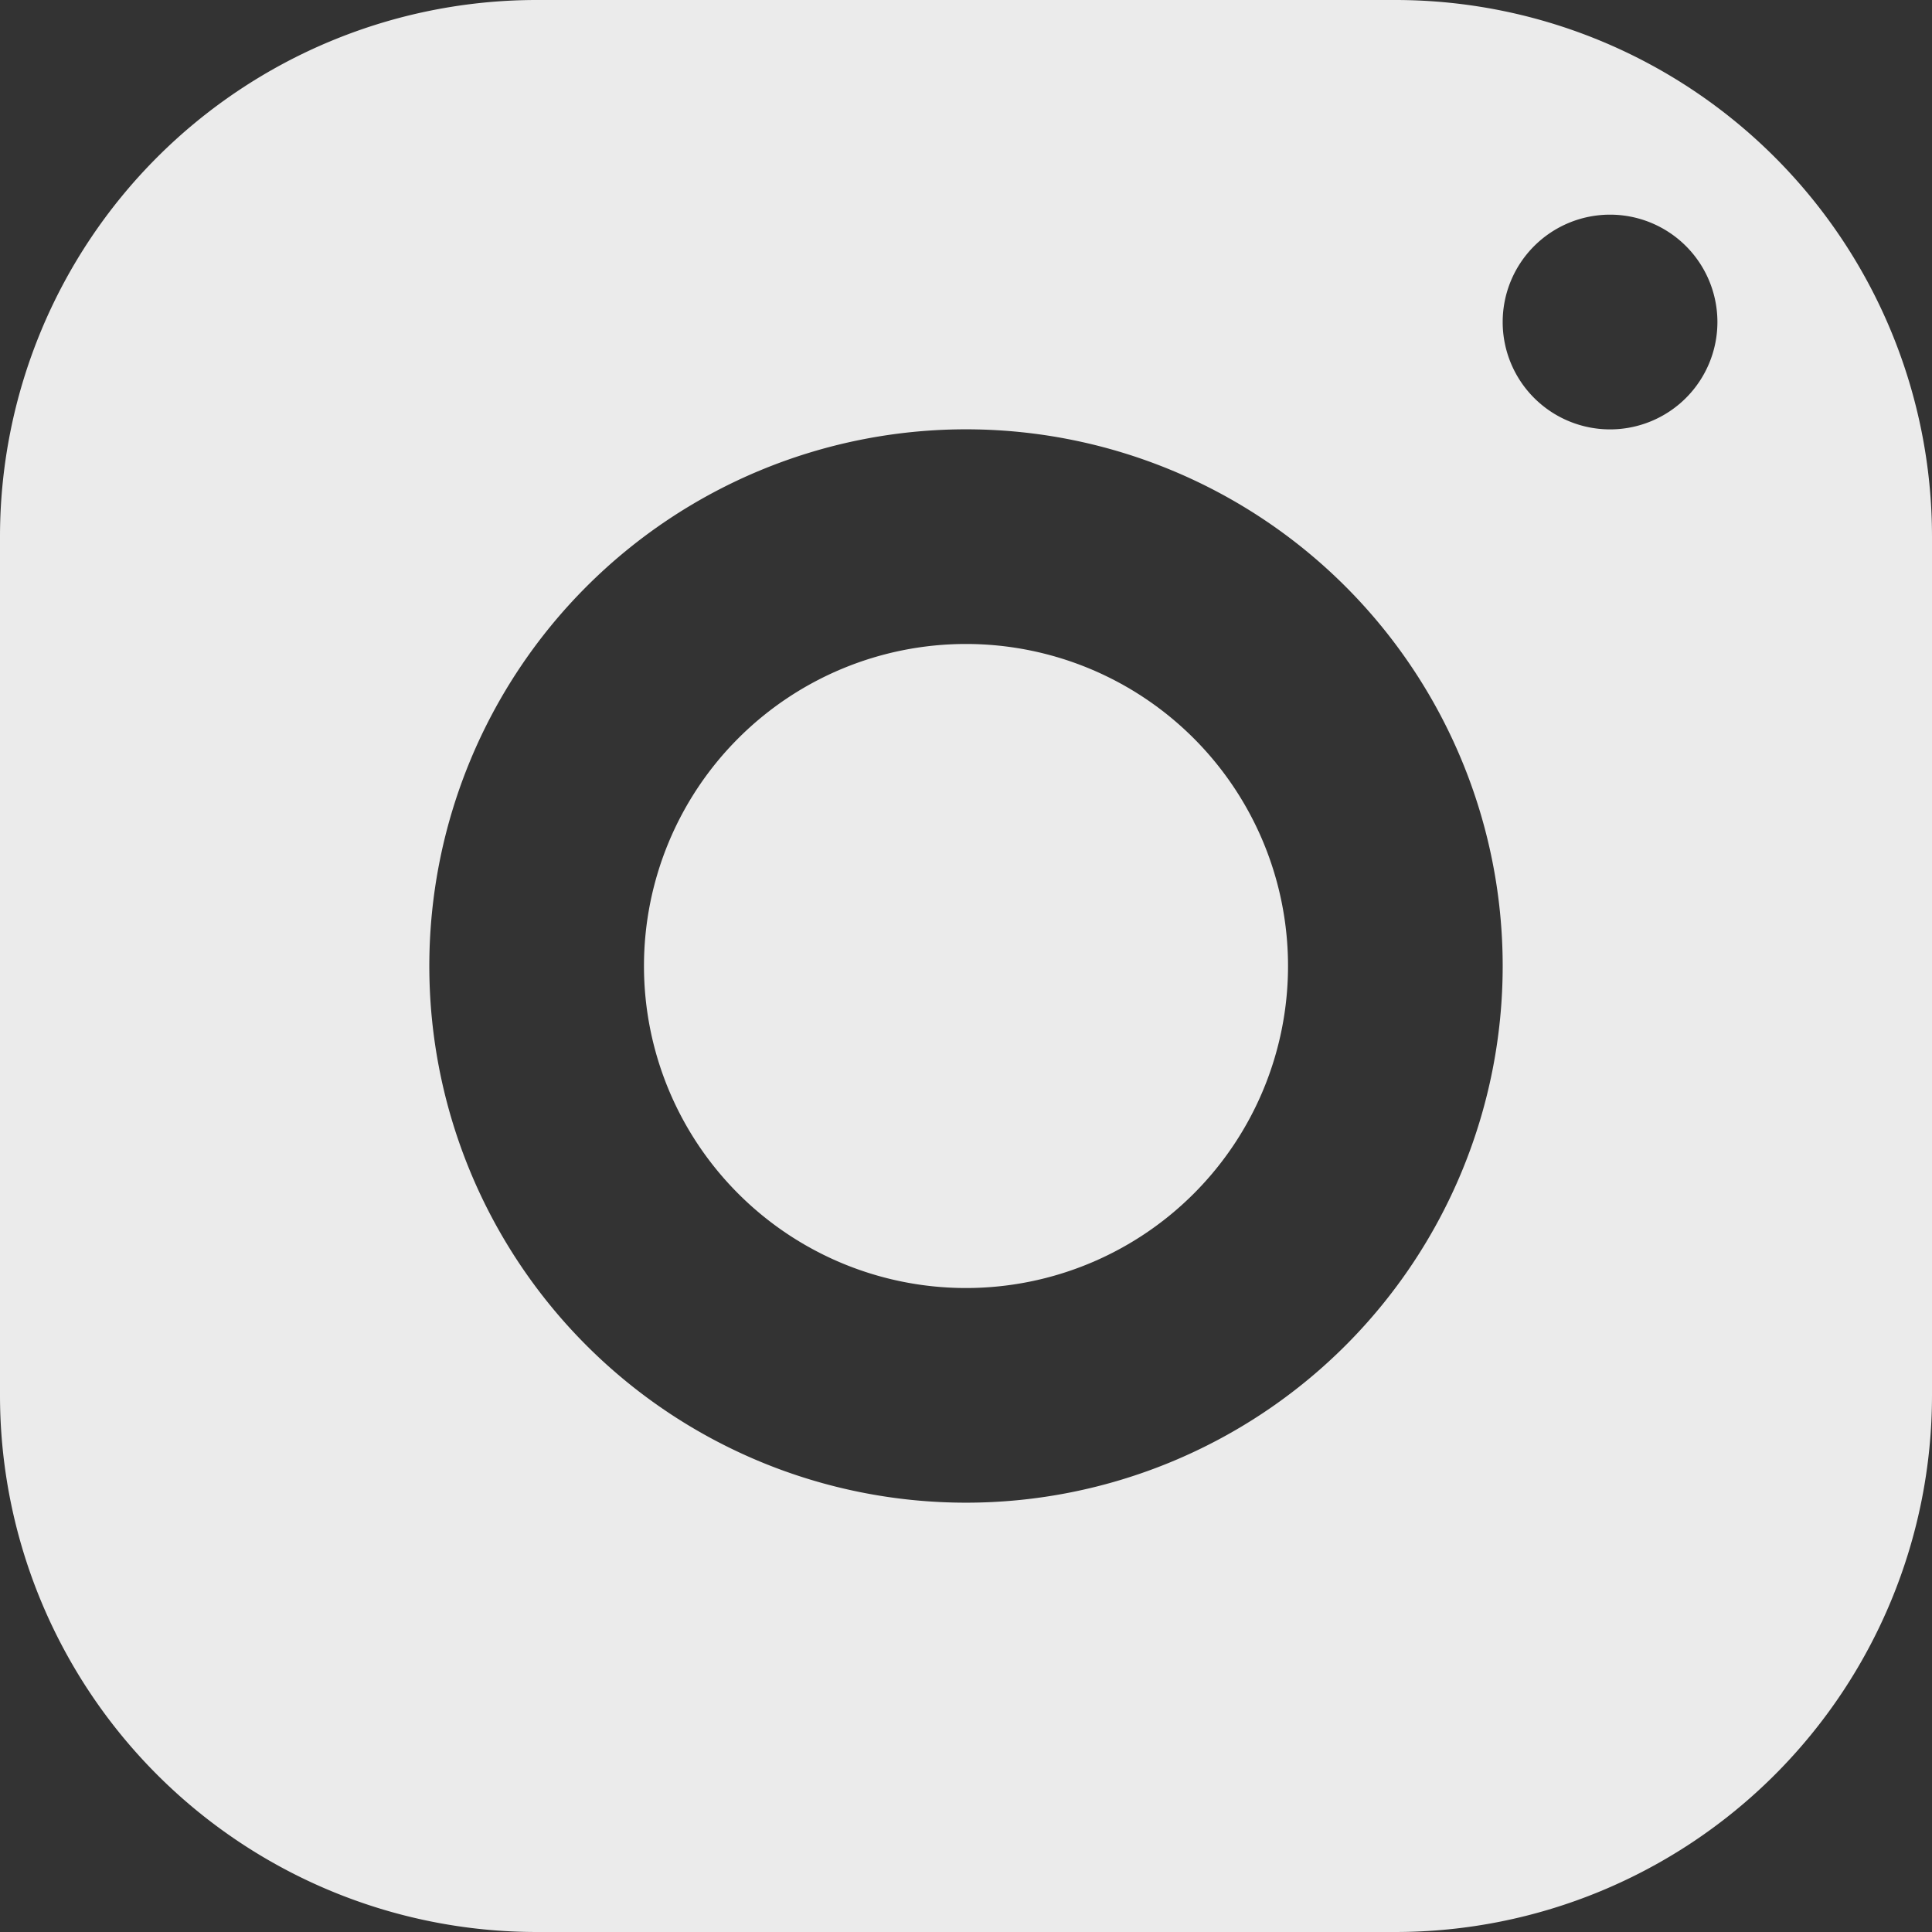 <svg xmlns="http://www.w3.org/2000/svg" width="27.658" height="27.658" viewBox="0 0 27.658 27.658">
  <rect x="0" y="0" width="27.658" height="27.658" fill="#333333" stroke="none"/>
  <path id="icons8-instagram_2_" data-name="icons8-instagram (2)" d="M10.683,3A7.684,7.684,0,0,0,3,10.683V22.975a7.684,7.684,0,0,0,7.683,7.683H22.975a7.684,7.684,0,0,0,7.683-7.683V10.683A7.684,7.684,0,0,0,22.975,3ZM26.049,6.073A1.537,1.537,0,1,1,24.512,7.61,1.537,1.537,0,0,1,26.049,6.073ZM16.829,9.146a7.683,7.683,0,1,1-7.683,7.683A7.684,7.684,0,0,1,16.829,9.146Zm0,3.073a4.61,4.61,0,1,0,4.61,4.61,4.61,4.61,0,0,0-4.61-4.61Z" transform="translate(-3 -3)" fill="#ebebeb"/>
</svg>
